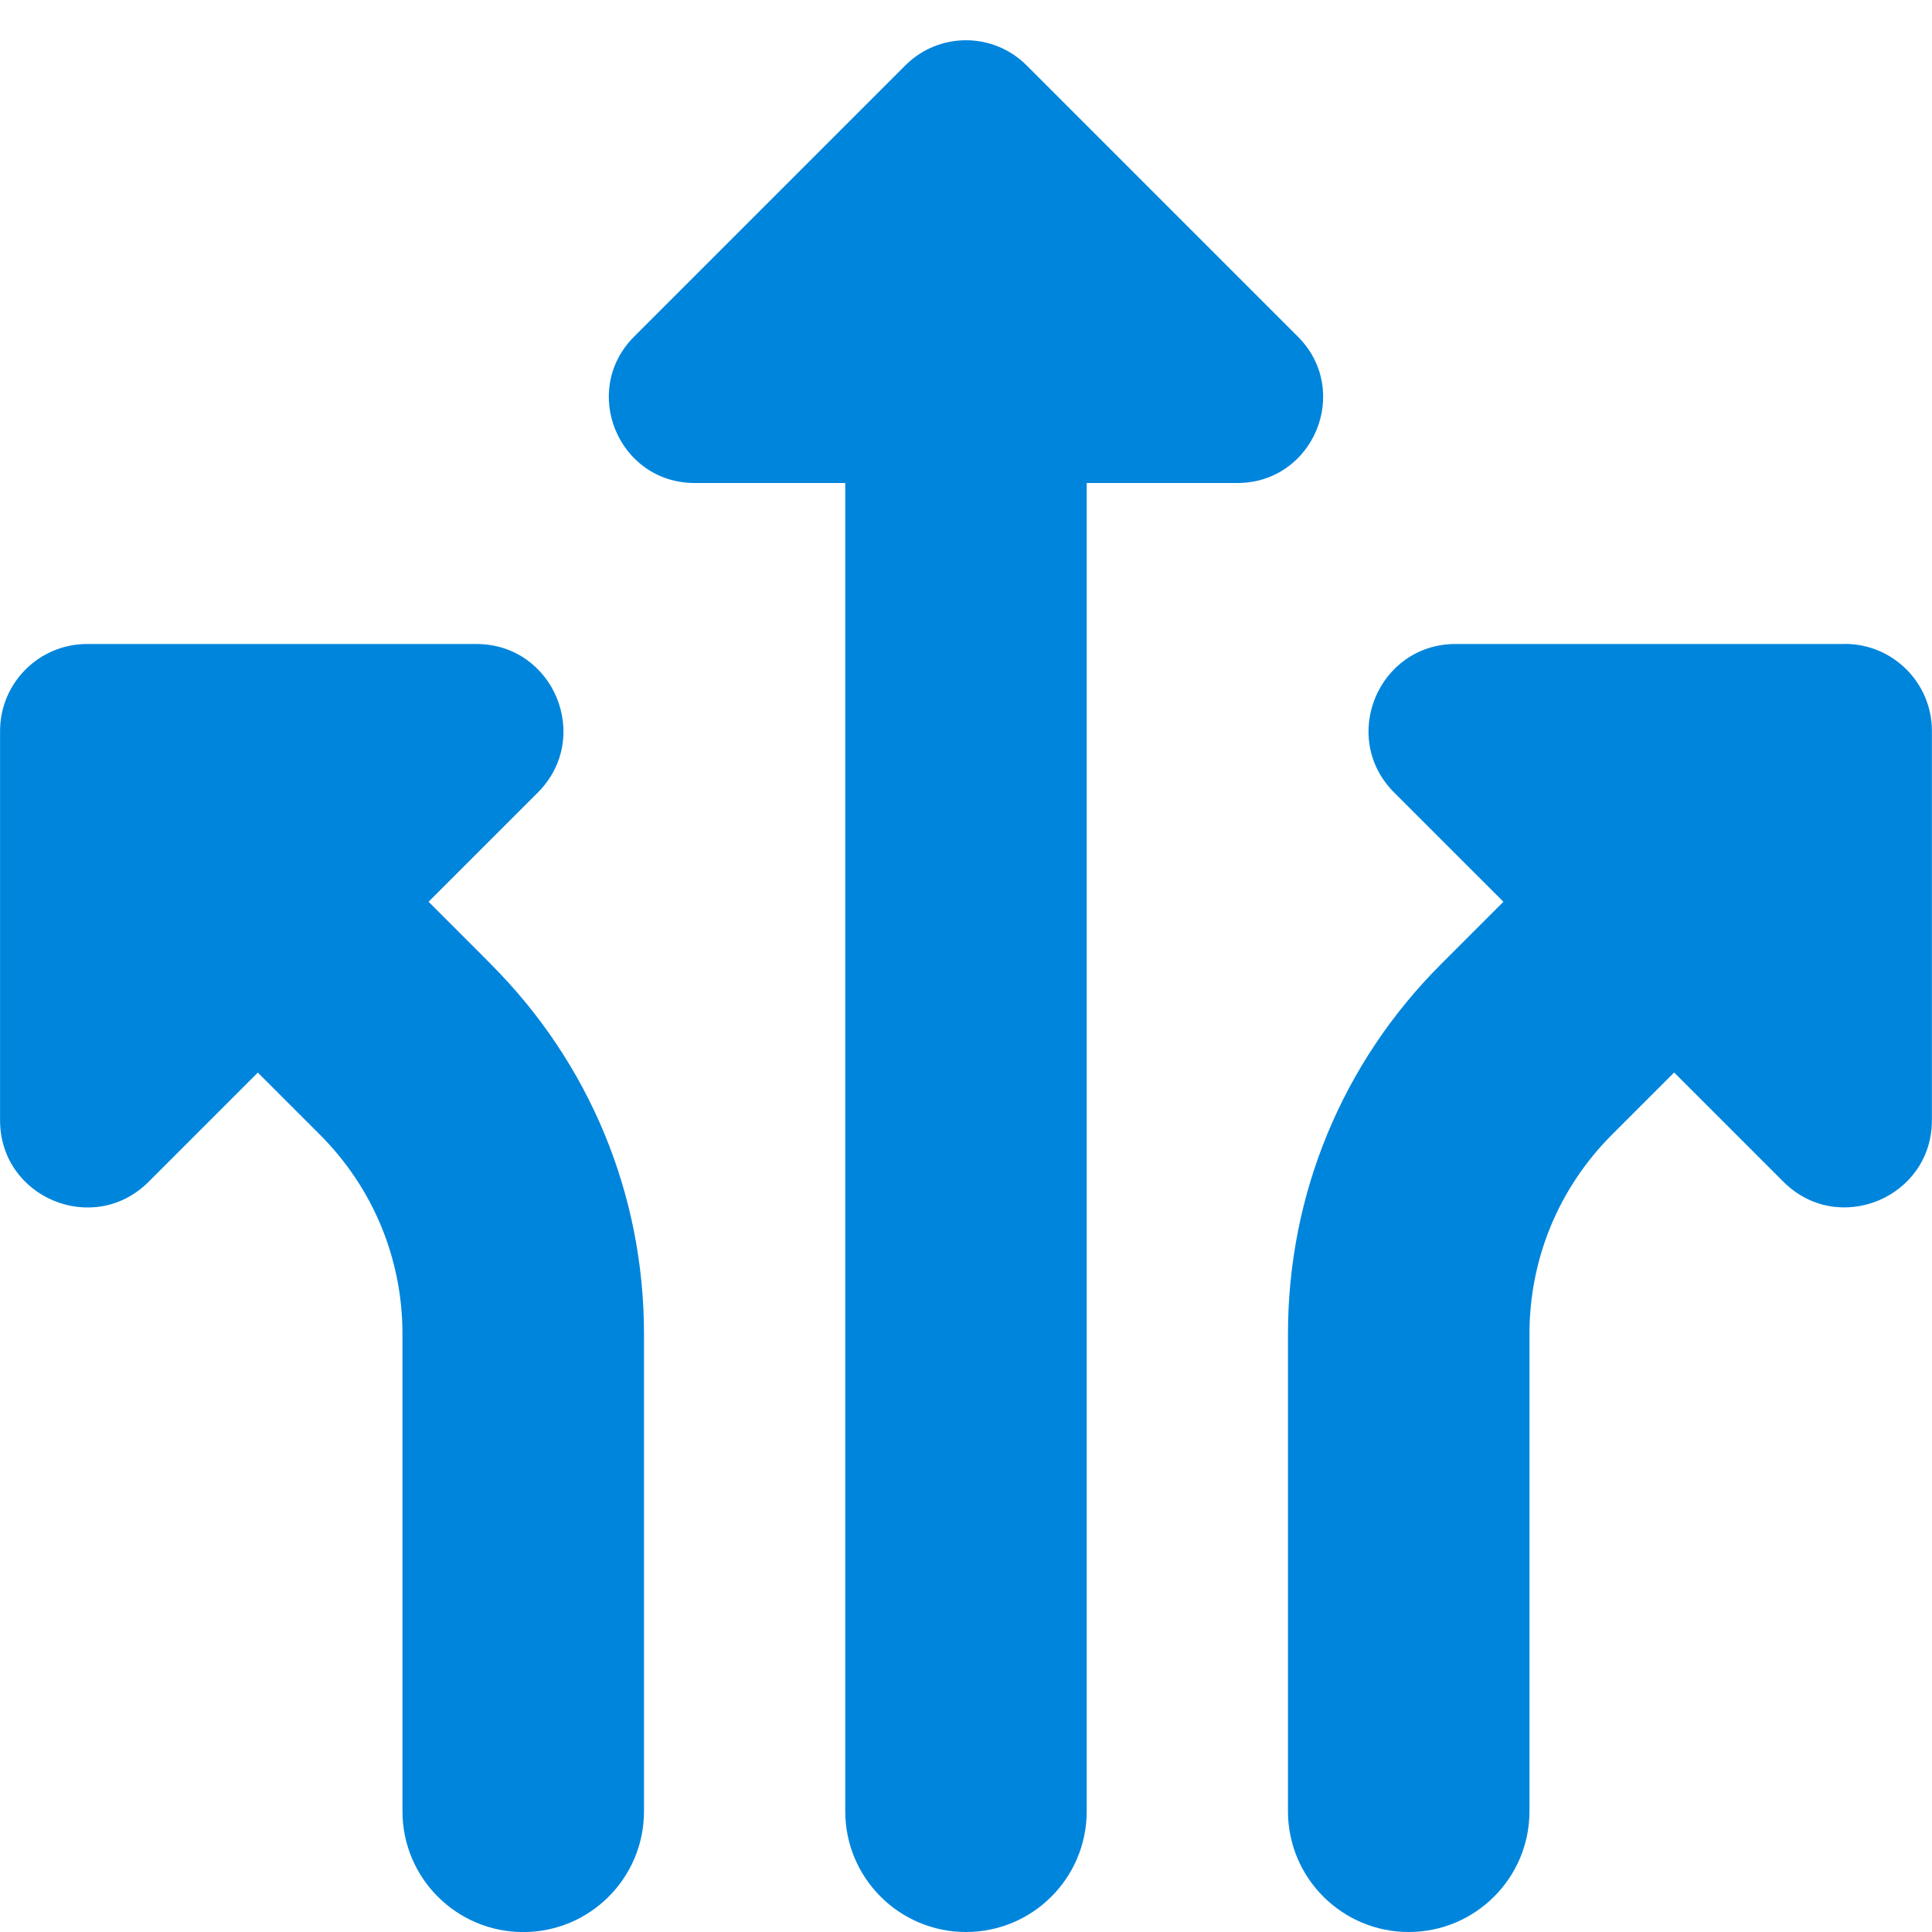 <?xml version="1.0" encoding="UTF-8"?> <svg xmlns="http://www.w3.org/2000/svg" width="60" height="60" viewBox="0 0 60 60" fill="none"><g clip-path="url(#clip0_640_226)"><path d="M15.239 29.938C18.309 33.01 20 37.09 20 41.43V56.252C20 58.322 18.322 60.002 16.25 60.002C14.177 60.002 12.499 58.322 12.499 56.252V41.43C12.499 39.093 11.589 36.895 9.937 35.24L8.007 33.31L4.614 36.703C2.912 38.405 0.002 37.2 0.002 34.792V22.703C0.002 21.21 1.212 20 2.704 20H14.792C17.2 20 18.404 22.91 16.702 24.613L13.309 28.005L15.239 29.935V29.938ZM40.307 10.455L31.882 2.03C30.842 0.99 29.157 0.99 28.117 2.03L19.692 10.455C18.015 12.133 19.202 15 21.575 15H26.25V56.25C26.25 58.32 27.927 60 30 60C32.072 60 33.749 58.32 33.749 56.25V15H38.425C40.797 15 41.984 12.133 40.307 10.455ZM57.297 20H45.207C42.8 20 41.594 22.91 43.297 24.613L46.69 28.005L44.76 29.935C41.687 33.005 39.999 37.085 39.999 41.428V56.25C39.999 58.32 41.679 60 43.749 60C45.819 60 47.499 58.32 47.499 56.25V41.428C47.499 39.09 48.41 36.892 50.062 35.237L51.992 33.307L55.385 36.7C57.087 38.403 59.997 37.197 59.997 34.79V22.7C59.997 21.207 58.787 19.997 57.294 19.997L57.297 20Z" fill="#0085DC"></path></g><defs><clipPath id="clip0_640_226"><rect width="60" height="60" fill="white"></rect></clipPath></defs></svg> 
